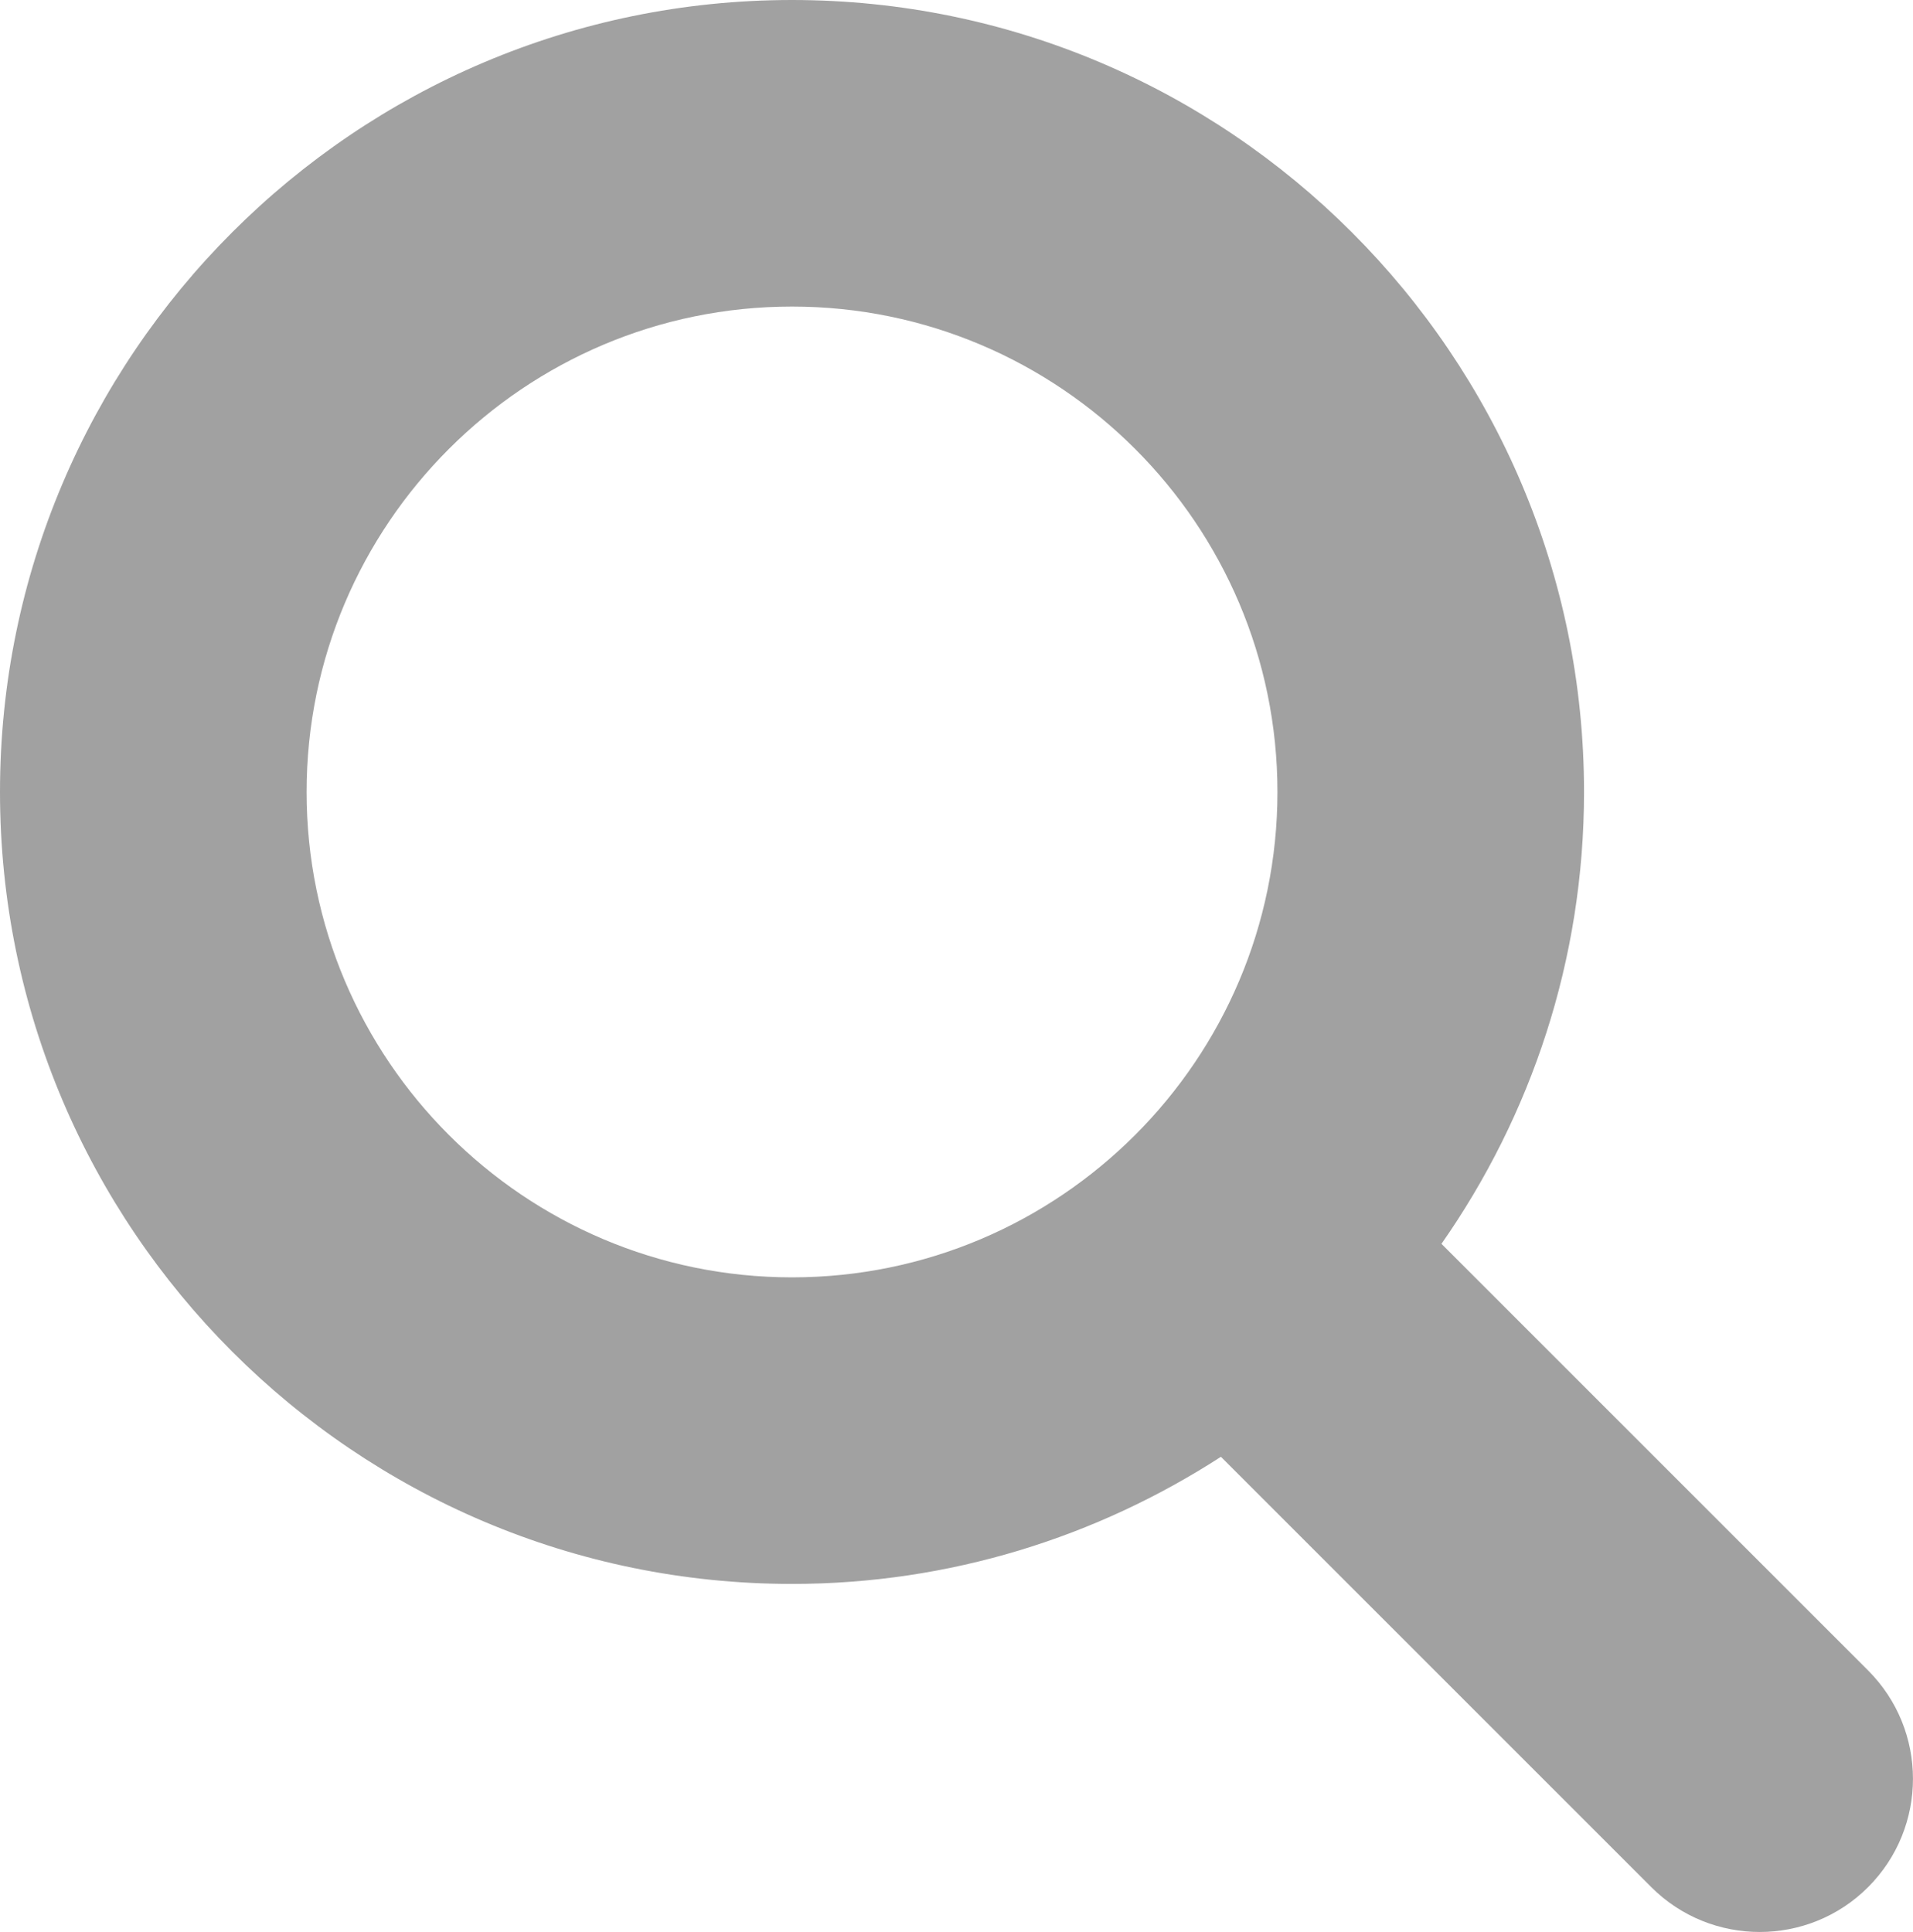 <?xml version="1.0" encoding="utf-8"?>
<!-- Generator: Adobe Illustrator 16.0.3, SVG Export Plug-In . SVG Version: 6.00 Build 0)  -->
<!DOCTYPE svg PUBLIC "-//W3C//DTD SVG 1.1//EN" "http://www.w3.org/Graphics/SVG/1.1/DTD/svg11.dtd">
<svg version="1.1" id="Ebene_1" xmlns="http://www.w3.org/2000/svg" xmlns:xlink="http://www.w3.org/1999/xlink" x="0px" y="0px"
	 width="18.719px" height="18.906px" viewBox="0 0 18.719 18.906" enable-background="new 0 0 18.719 18.906" xml:space="preserve">
<path fill="#A1A1A1" d="M18.279,16.346l-4.174-4.174C14.982,10.917,15.5,9.394,15.5,7.75C15.5,3.477,12.023,0,7.75,0S0,3.477,0,7.75
	s3.477,7.75,7.75,7.75c1.547,0,2.986-0.461,4.197-1.244l4.211,4.211c0.293,0.293,0.677,0.439,1.061,0.439s0.768-0.146,1.061-0.439
	C18.865,17.881,18.865,16.932,18.279,16.346z M3,7.75C3,5.131,5.131,3,7.75,3s4.75,2.131,4.75,4.75s-2.131,4.75-4.75,4.75
	S3,10.369,3,7.75z"/>
</svg>
